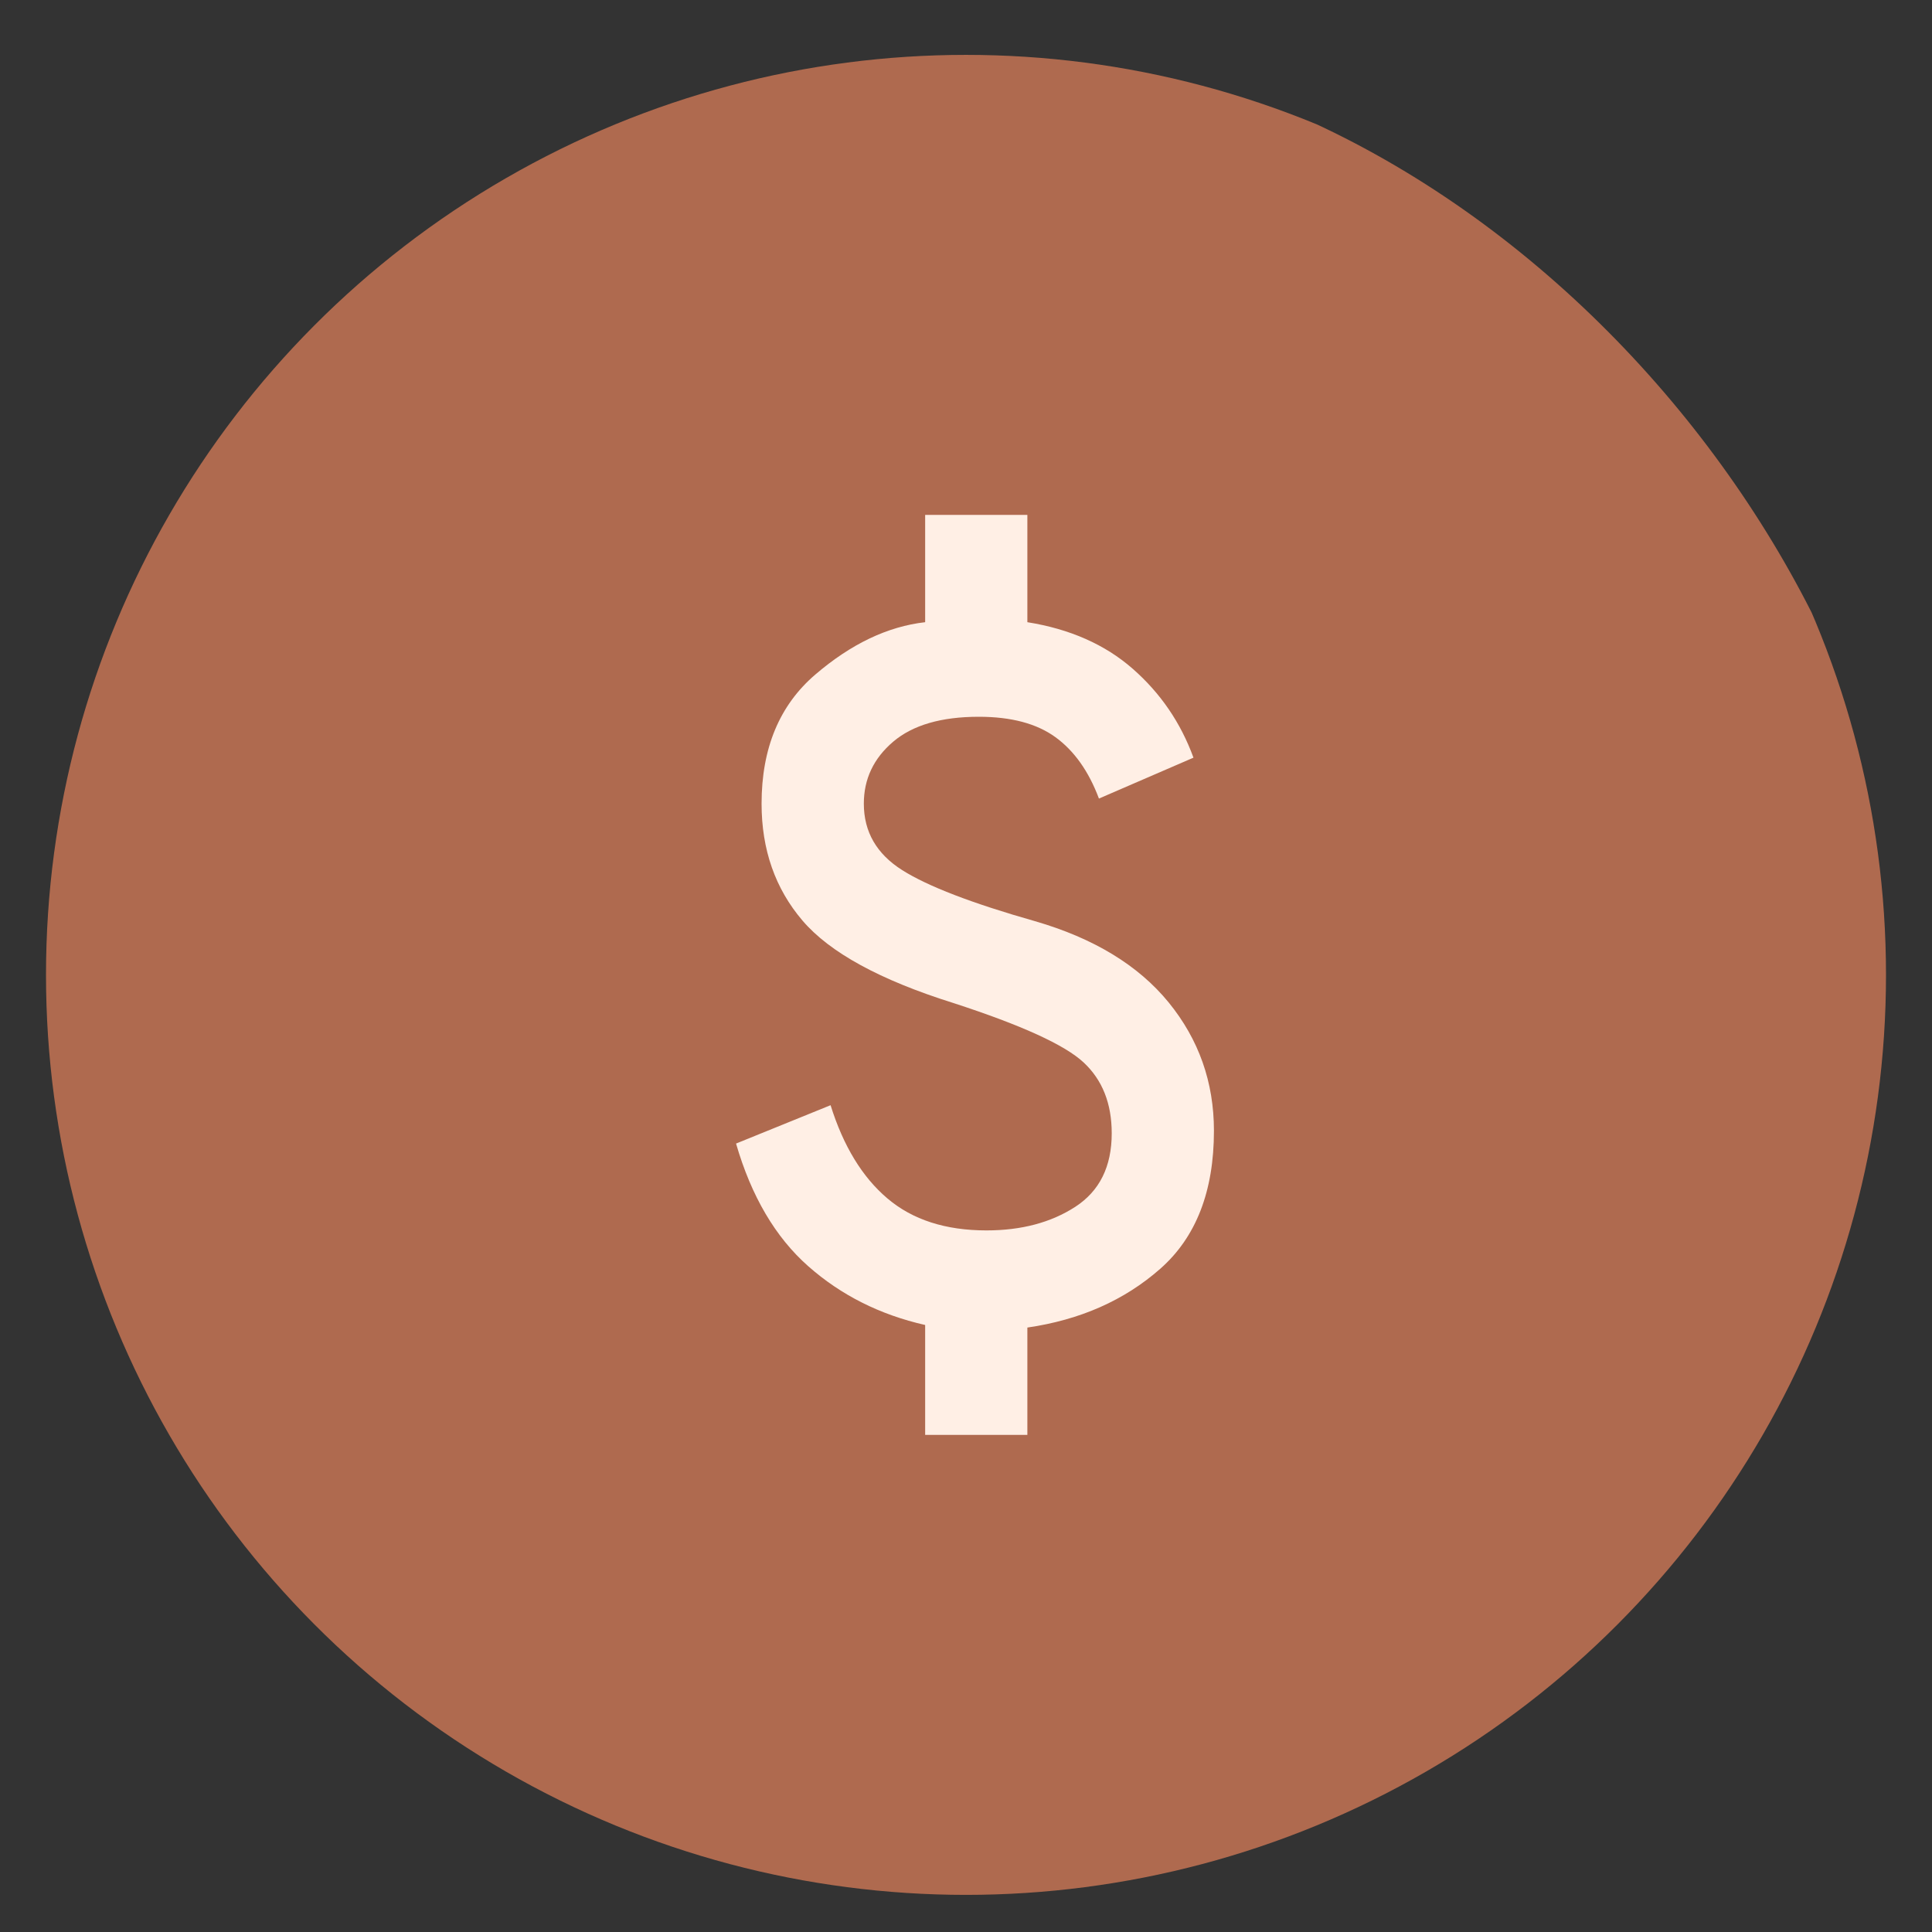 <svg xmlns="http://www.w3.org/2000/svg" width="42" height="42" viewBox="0 0 42 42" fill="none"><rect x="0" y="0" width="42" height="42" fill="#333333" stroke="none"/><g clip-path="url(#clip0_1459_1027)"><circle cx="21" cy="21.193" r="20" fill="#AF6A4F"></circle><path d="M20.112 31.193V28.804C19.131 28.582 18.283 28.156 17.57 27.526C16.858 26.897 16.334 26.008 16.001 24.86L18.056 24.026C18.334 24.915 18.746 25.591 19.293 26.054C19.839 26.517 20.556 26.748 21.445 26.748C22.205 26.748 22.848 26.577 23.376 26.235C23.904 25.892 24.168 25.36 24.168 24.637C24.168 23.989 23.964 23.475 23.556 23.096C23.149 22.716 22.205 22.285 20.723 21.804C19.131 21.304 18.038 20.707 17.445 20.012C16.853 19.318 16.556 18.471 16.556 17.471C16.556 16.267 16.945 15.332 17.723 14.665C18.501 13.998 19.297 13.619 20.112 13.526V11.193H22.334V13.526C23.26 13.674 24.024 14.012 24.626 14.54C25.228 15.068 25.668 15.711 25.945 16.471L23.89 17.36C23.668 16.767 23.353 16.323 22.945 16.026C22.538 15.73 21.983 15.582 21.279 15.582C20.464 15.582 19.844 15.762 19.418 16.123C18.992 16.485 18.779 16.934 18.779 17.471C18.779 18.082 19.056 18.563 19.612 18.915C20.168 19.267 21.131 19.637 22.501 20.026C23.779 20.397 24.746 20.985 25.404 21.79C26.061 22.596 26.39 23.526 26.39 24.582C26.39 25.897 26.001 26.897 25.223 27.582C24.445 28.267 23.483 28.693 22.334 28.86V31.193H20.112Z" fill="#FFEFE5"></path></g><defs><clipPath id="clip0_1459_1027"><rect x="0.5" y="0.96" width="41" height="41" rx="20.5" fill="white"></rect></clipPath></defs></svg>